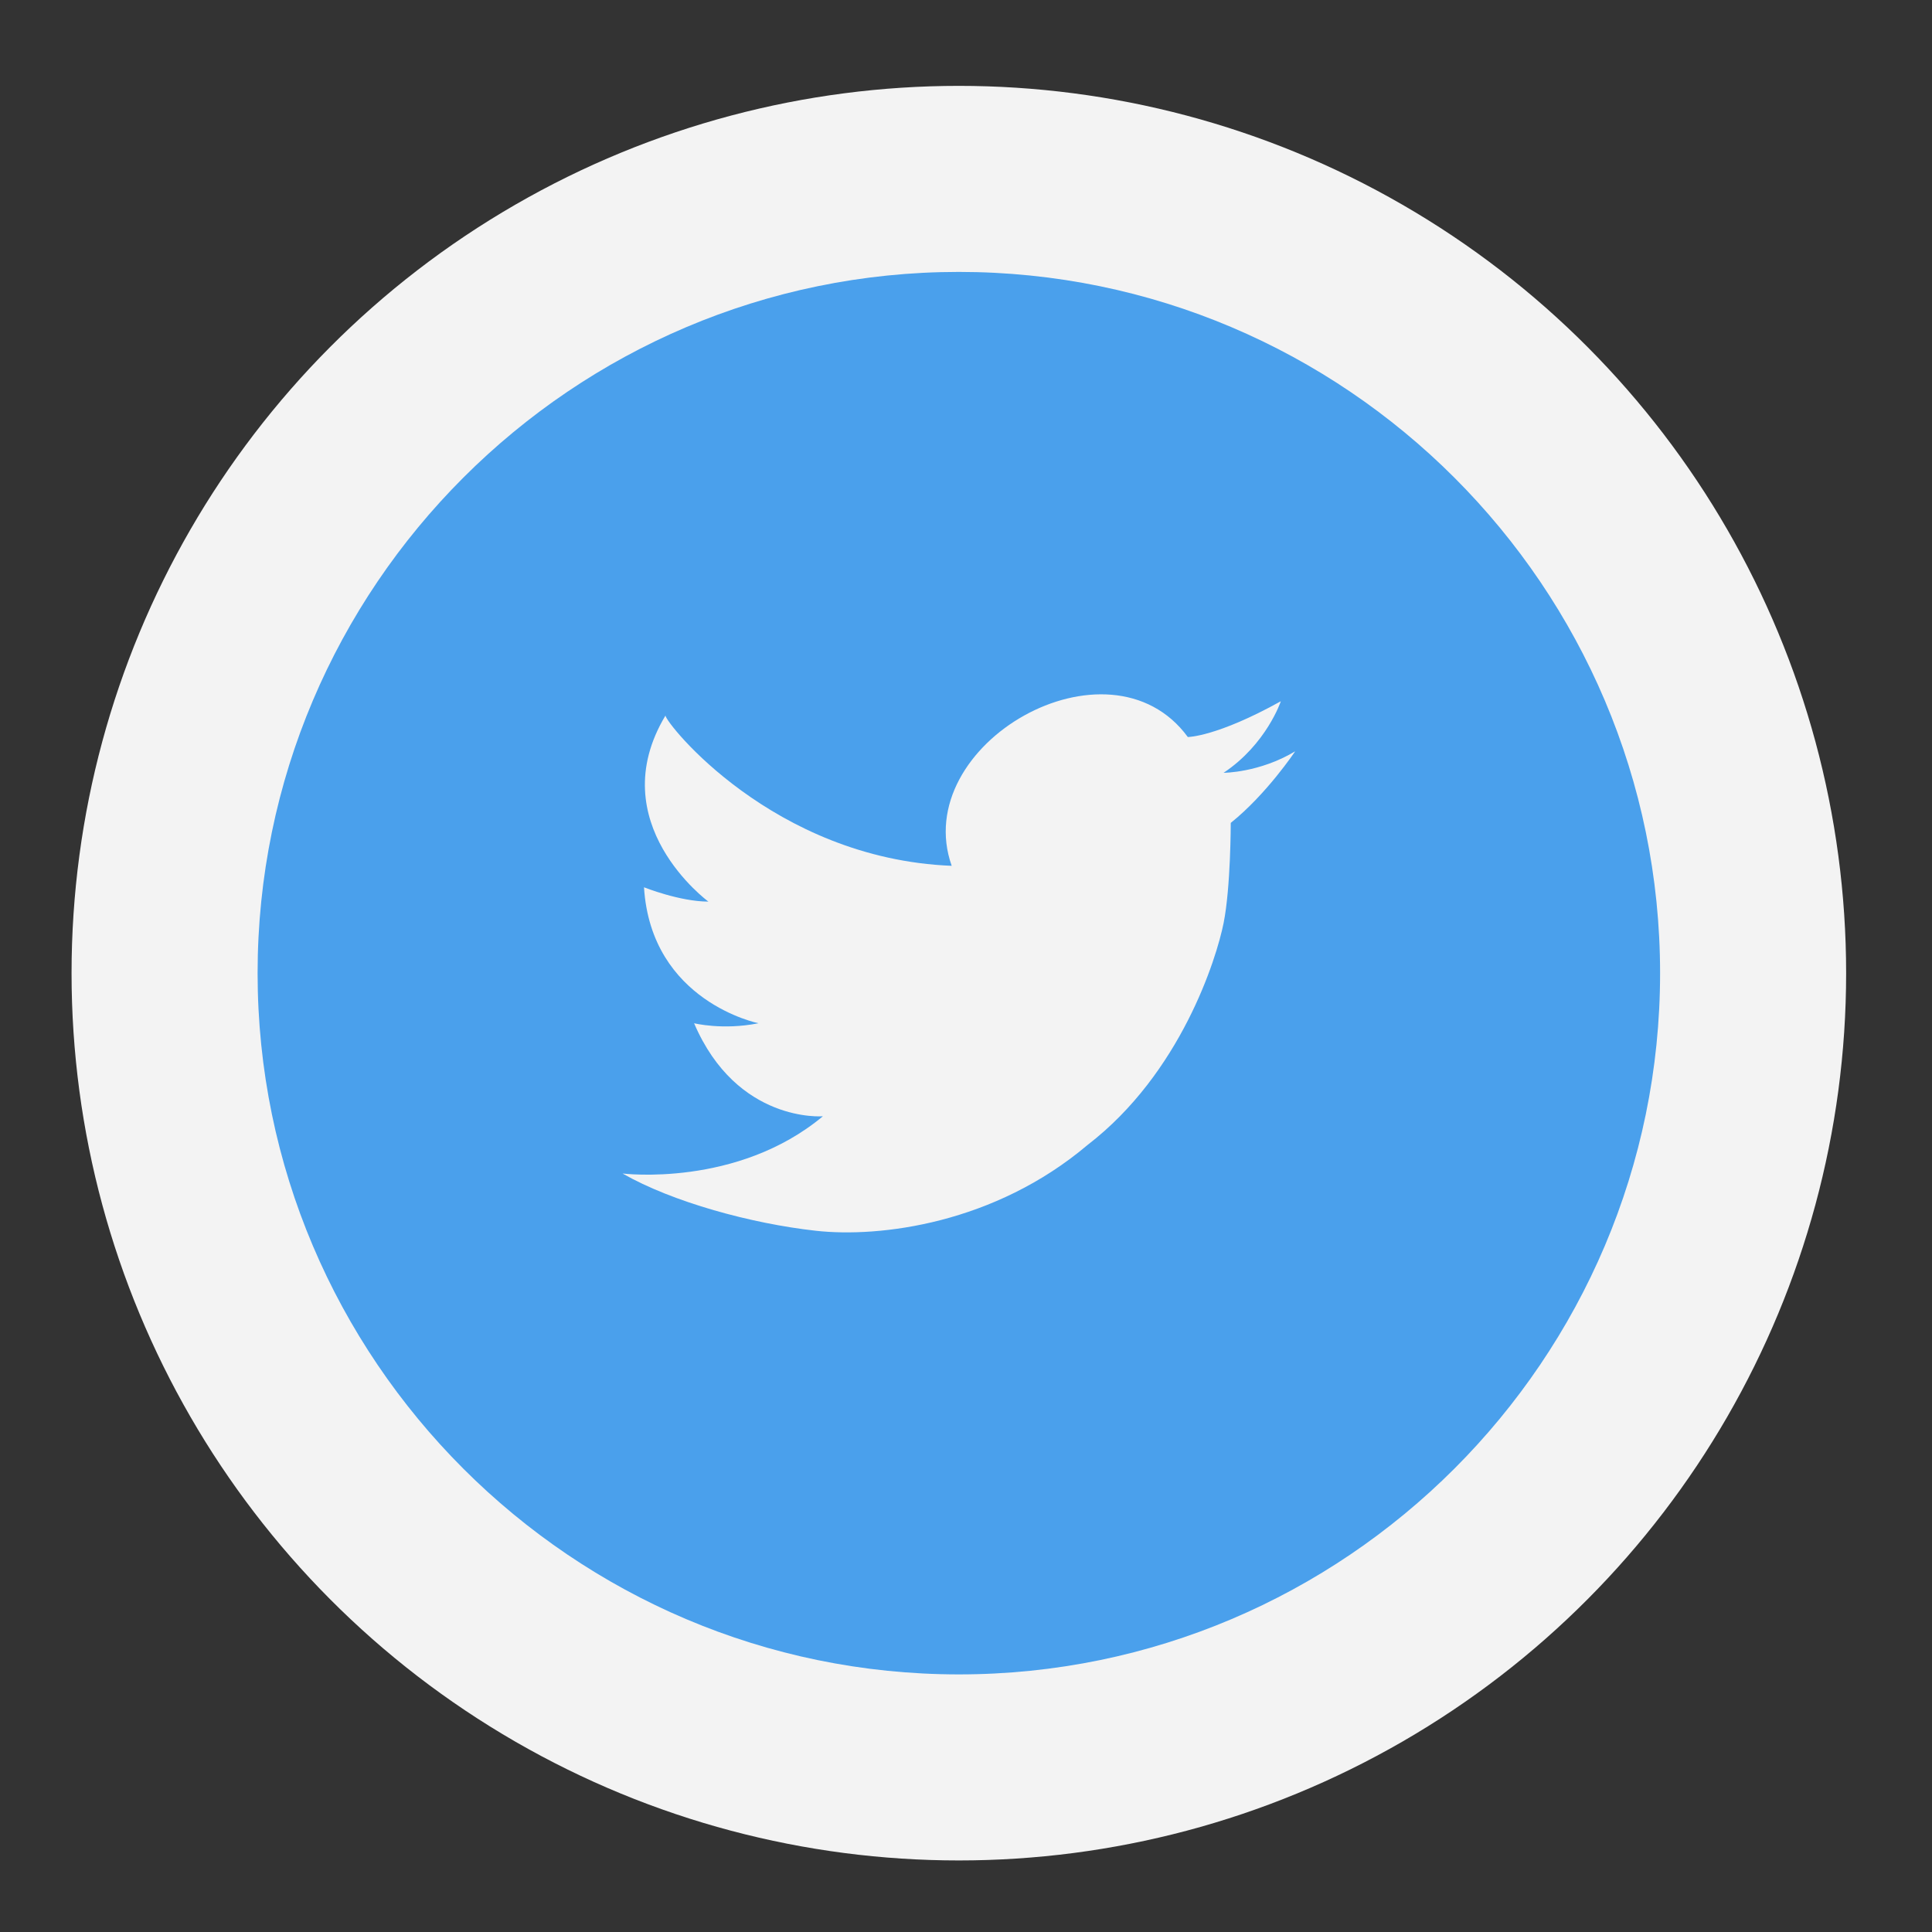 <?xml version="1.0" encoding="utf-8"?>
<!-- Generator: Adobe Illustrator 26.0.1, SVG Export Plug-In . SVG Version: 6.00 Build 0)  -->
<svg version="1.1" id="Layer_1" xmlns="http://www.w3.org/2000/svg" xmlns:xlink="http://www.w3.org/1999/xlink" x="0px" y="0px"
	 viewBox="0 0 27 27" style="enable-background:new 0 0 27 27;" xml:space="preserve">
<rect x="0" y="0" width="27" height="27" fill="#333333" stroke="none"/>
<style type="text/css">
	.st0{fill-rule:evenodd;clip-rule:evenodd;fill:#F3F3F3;}
	.st1{fill-rule:evenodd;clip-rule:evenodd;fill:#00A82D;}
	.st2{fill-rule:evenodd;clip-rule:evenodd;fill:#4AA0EC;}
	.st3{fill-rule:evenodd;clip-rule:evenodd;fill:#007AB9;}
	.st4{fill-rule:evenodd;clip-rule:evenodd;fill:#FFFFFF;}
	.st5{fill:#4CAF50;}
	.st6{fill:#1E88E5;}
	.st7{fill:#E53935;}
	.st8{fill:#C62828;}
	.st9{fill:#FBC02D;}
	.st10{fill-rule:evenodd;clip-rule:evenodd;fill:#1976D2;}
	.st11{fill:#F3F3F3;}
</style>
<g>
	<circle class="st0" cx="13.4" cy="13.6" r="12.4"/>
	<path class="st2" d="M13.4,23.4c-5.4,0-9.8-4.4-9.8-9.8c0-5.4,4.4-9.8,9.8-9.8s9.8,4.4,9.8,9.8C23.2,19,18.8,23.4,13.4,23.4z"/>
</g>
<g id="Icons">
	<g id="Icons_1_">
		<g>
			<path class="st11" d="M13.3,12.1c-0.6-1.7,2.2-3.3,3.3-1.8c0,0,0.4,0,1.3-0.5c0,0-0.2,0.6-0.8,1c0,0,0.5,0,1-0.3
				c0,0-0.4,0.6-0.9,1c0,0,0,0.9-0.1,1.4c-0.1,0.5-0.6,2.1-1.9,3.1c-1.3,1.1-2.9,1.3-3.8,1.2c-0.9-0.1-2-0.4-2.7-0.8
				c0,0,1.6,0.2,2.8-0.8c0,0-1.2,0.1-1.8-1.3c0,0,0.4,0.1,0.9,0c0,0-1.5-0.3-1.6-1.9c0,0,0.5,0.2,0.9,0.2c0,0-1.5-1.1-0.6-2.6
				C9.3,10.1,10.8,12,13.3,12.1z"/>
		</g>
	</g>
</g>
</svg>
